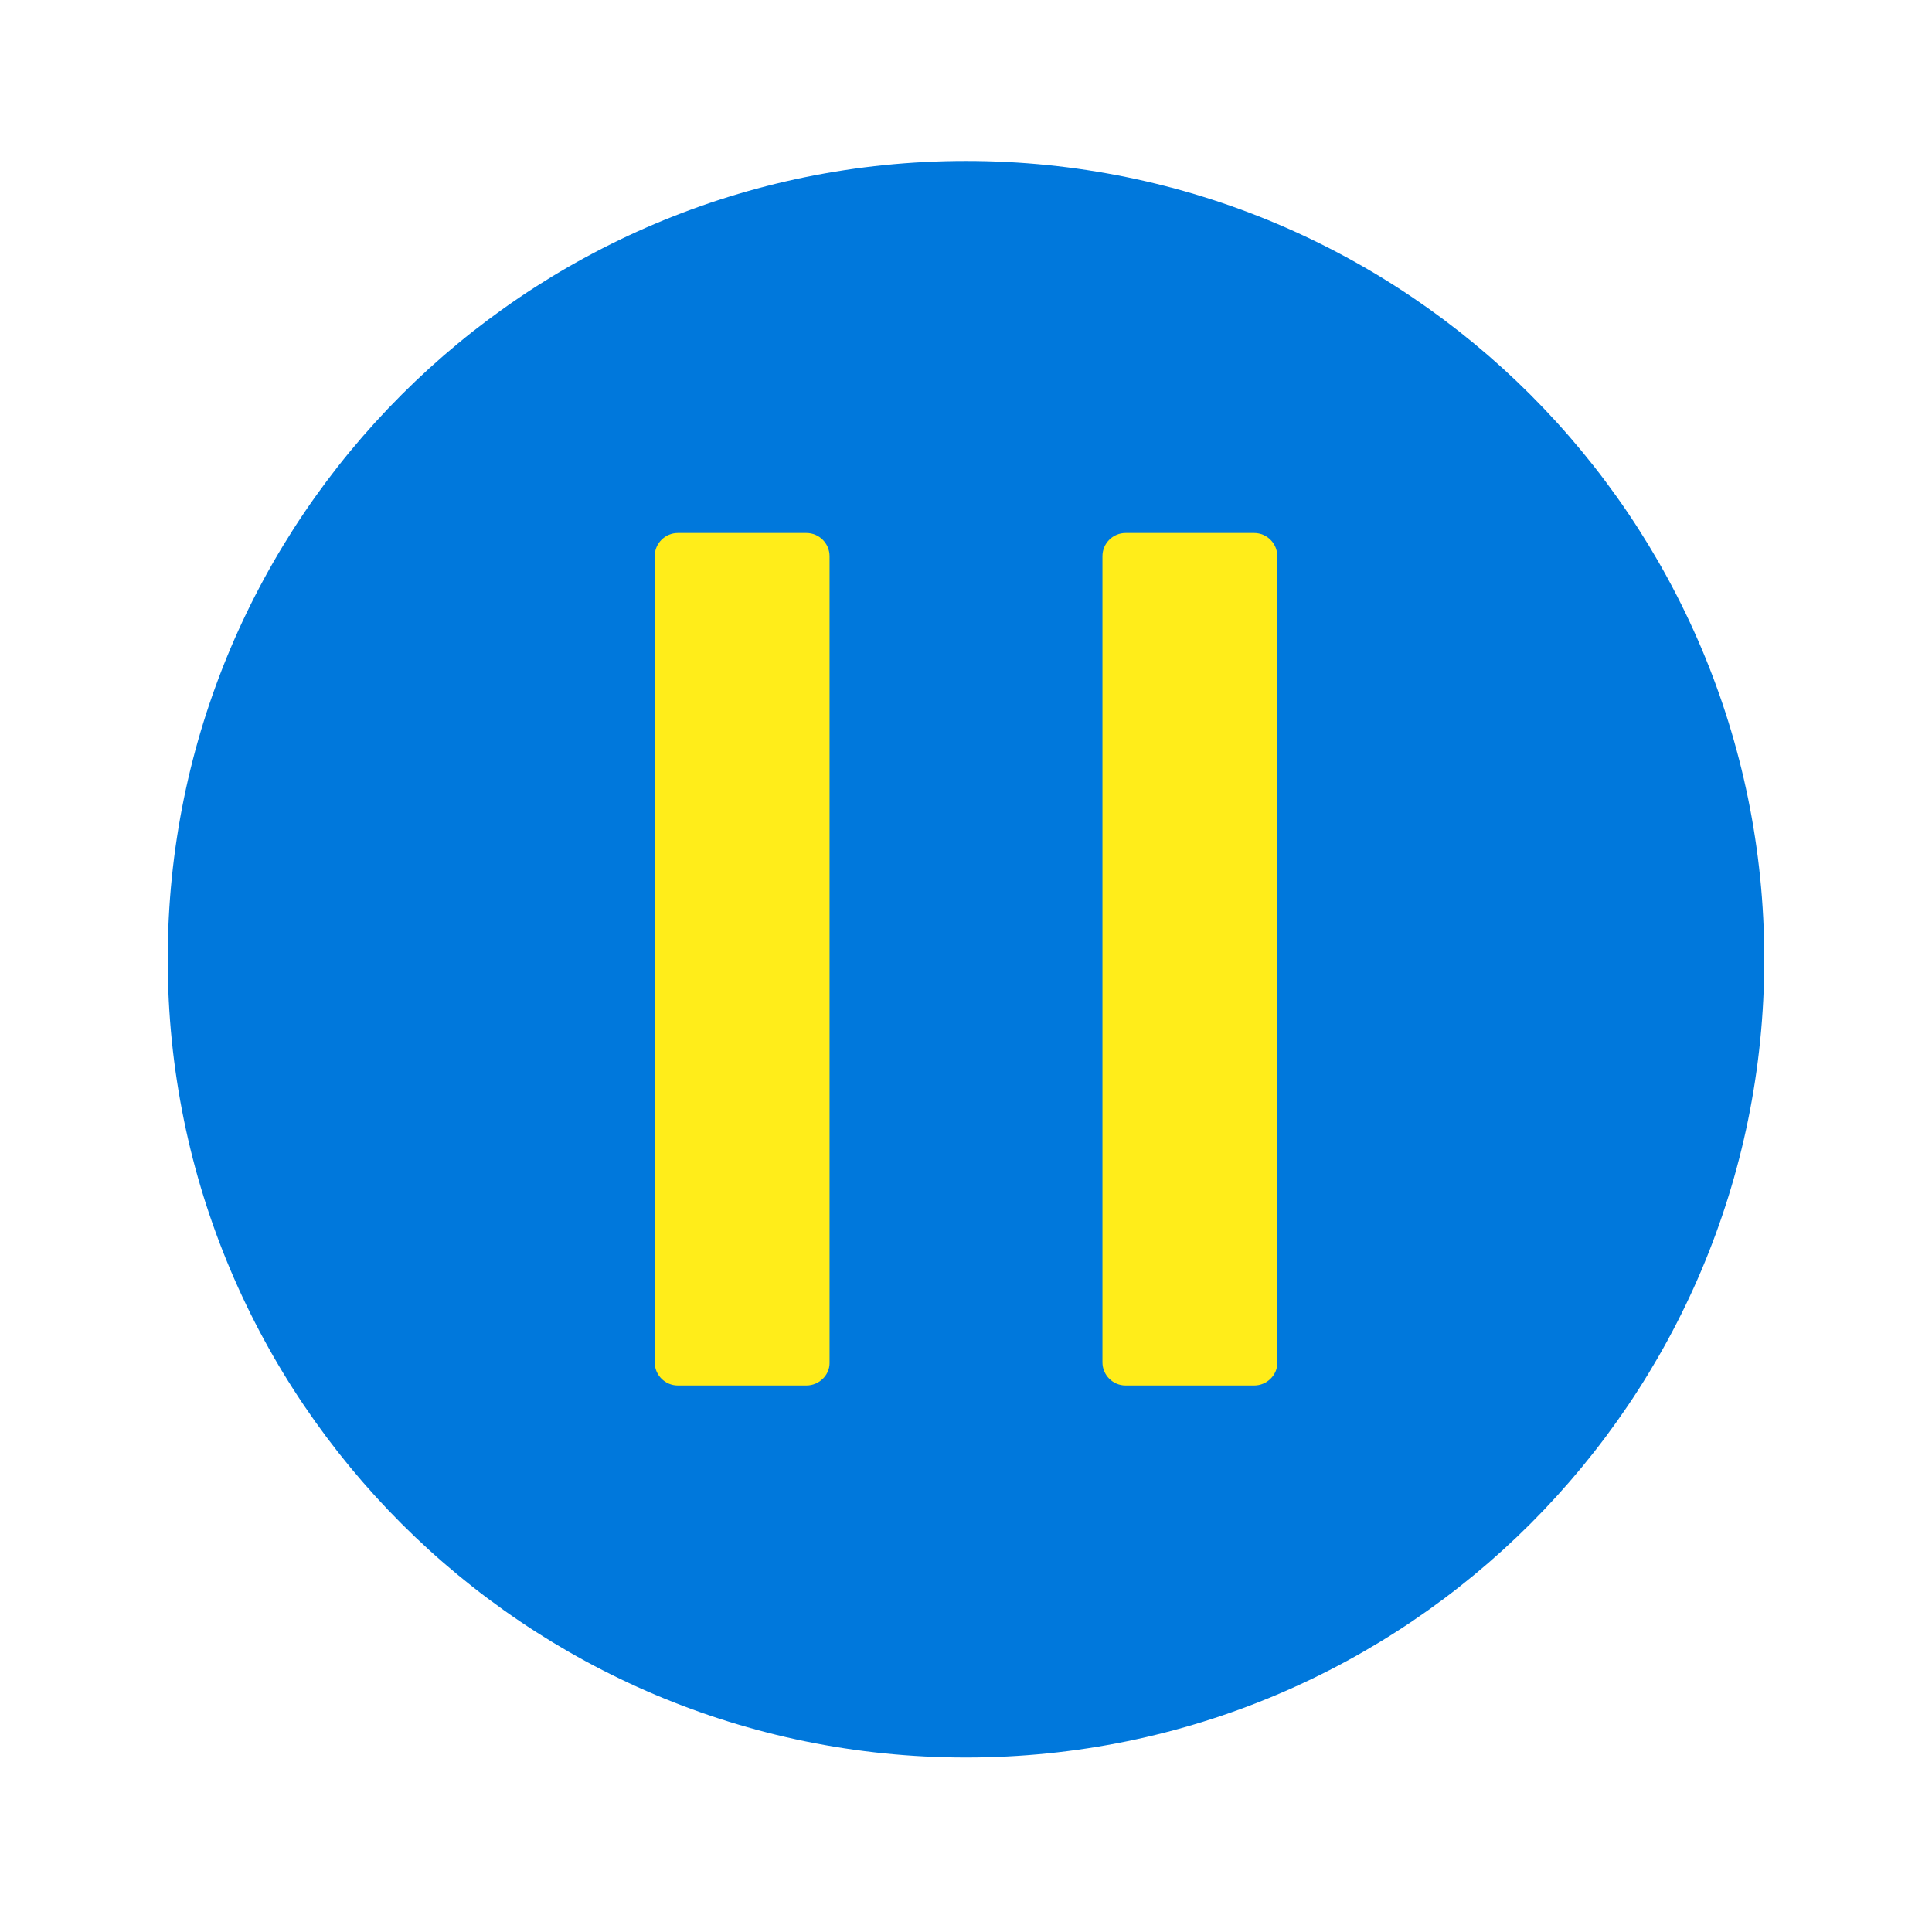 <svg width="16" height="16" viewBox="0 0 16 16" fill="none" xmlns="http://www.w3.org/2000/svg">
<path d="M8 14.555C11.651 14.555 14.611 11.595 14.611 7.944C14.611 4.293 11.651 1.333 8 1.333C4.349 1.333 1.389 4.293 1.389 7.944C1.389 11.595 4.349 14.555 8 14.555Z" fill="#0078DC"/>
<path d="M6.678 11.474H5.614C5.508 11.474 5.422 11.388 5.422 11.282V4.606C5.422 4.5 5.508 4.414 5.614 4.414H6.678C6.784 4.414 6.87 4.5 6.87 4.606V11.289C6.87 11.388 6.784 11.474 6.678 11.474Z" fill="#FFED1A"/>
<path d="M10.386 11.474H9.322C9.216 11.474 9.13 11.388 9.13 11.282V4.606C9.13 4.5 9.216 4.414 9.322 4.414H10.386C10.492 4.414 10.578 4.5 10.578 4.606V11.289C10.578 11.388 10.492 11.474 10.386 11.474Z" fill="#FFED1A"/>
</svg>

